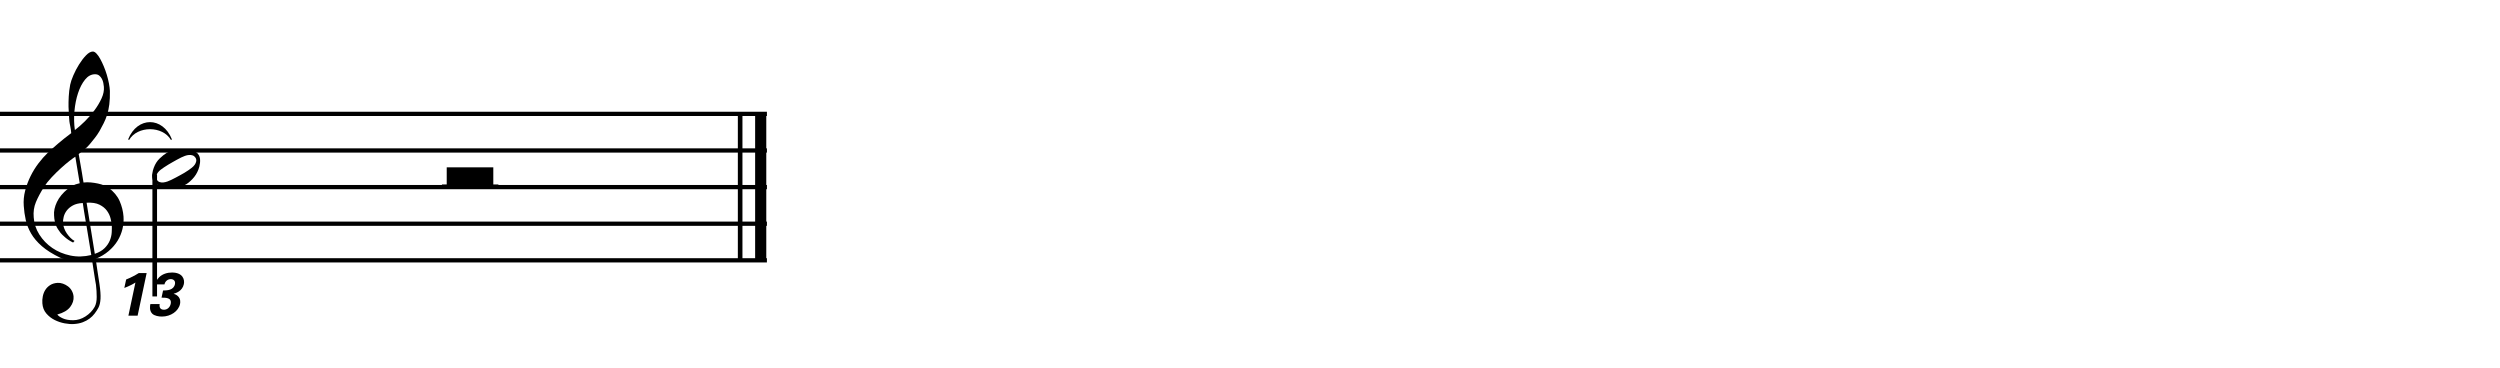 <?xml version="1.0" encoding="utf-8"?>
<!-- Generator: Adobe Illustrator 14.0.0, SVG Export Plug-In . SVG Version: 6.00 Build 43363)  -->
<!DOCTYPE svg PUBLIC "-//W3C//DTD SVG 1.1//EN" "http://www.w3.org/Graphics/SVG/1.1/DTD/svg11.dtd">
<svg version="1.1" id="Layer_1" xmlns="http://www.w3.org/2000/svg" xmlns:xlink="http://www.w3.org/1999/xlink" x="0px" y="0px"
	 width="544.1px" height="80px" viewBox="0 0 544.1 80" enable-background="new 0 0 544.1 80" xml:space="preserve">
<g>
	<path d="M20.027,56.553c-0.595,0.106-1.227,0.17-1.897,0.191c-0.669,0.021-1.323,0.005-1.96-0.048s-1.228-0.128-1.77-0.223
		c-0.542-0.096-0.983-0.229-1.323-0.399c-1.637-0.786-2.96-1.62-3.969-2.502c-1.01-0.883-1.791-1.802-2.343-2.758
		c-0.553-0.957-0.94-1.94-1.164-2.949c-0.223-1.01-0.366-2.025-0.43-3.045c-0.084-1.105,0.016-2.21,0.303-3.316
		c0.287-1.105,0.68-2.163,1.18-3.172c0.499-1.009,1.073-1.939,1.722-2.79c0.648-0.85,1.302-1.594,1.961-2.232
		c0.765-0.722,1.567-1.439,2.407-2.152c0.839-0.712,1.758-1.44,2.758-2.184c-0.021-0.276-0.048-0.521-0.08-0.733
		c-0.032-0.212-0.069-0.43-0.111-0.653c-0.043-0.223-0.091-0.473-0.144-0.75c-0.053-0.276-0.091-0.616-0.112-1.02
		c0-0.17-0.021-0.483-0.063-0.94c-0.043-0.457-0.069-1.009-0.08-1.658c-0.011-0.648,0.005-1.387,0.048-2.216
		c0.042-0.829,0.148-1.689,0.319-2.583c0.106-0.531,0.334-1.206,0.685-2.024c0.351-0.818,0.765-1.61,1.244-2.375
		c0.478-0.765,0.983-1.424,1.514-1.977c0.531-0.552,1.031-0.829,1.499-0.829c0.234,0,0.489,0.144,0.765,0.43
		c0.276,0.287,0.547,0.669,0.813,1.148c0.266,0.478,0.526,1.02,0.781,1.626s0.479,1.228,0.669,1.865
		c0.191,0.638,0.345,1.265,0.462,1.881c0.117,0.617,0.186,1.159,0.207,1.626c0.021,1.105-0.021,2.078-0.127,2.917
		c-0.106,0.84-0.266,1.594-0.478,2.264c-0.213,0.669-0.462,1.286-0.75,1.849c-0.287,0.563-0.59,1.132-0.908,1.706
		c-0.34,0.574-0.686,1.079-1.037,1.515c-0.351,0.436-0.707,0.876-1.068,1.323c-0.382,0.468-0.781,0.856-1.195,1.164
		c-0.415,0.308-0.824,0.643-1.228,1.004c0.191,1.084,0.361,2.062,0.51,2.933c0.064,0.383,0.128,0.755,0.191,1.116
		c0.064,0.361,0.117,0.696,0.16,1.004c0.042,0.308,0.084,0.563,0.127,0.765c0.042,0.202,0.063,0.324,0.063,0.367
		c0.51-0.064,1.036-0.069,1.578-0.016c0.542,0.053,1.063,0.133,1.562,0.239c0.499,0.106,0.945,0.245,1.339,0.414
		c0.393,0.17,0.707,0.33,0.941,0.479c1.147,0.85,1.96,1.823,2.439,2.917c0.478,1.095,0.759,2.216,0.845,3.364
		c0.064,0.893-0.011,1.79-0.223,2.693c-0.213,0.903-0.569,1.765-1.068,2.583c-0.5,0.817-1.147,1.567-1.945,2.247
		c-0.797,0.681-1.737,1.244-2.821,1.69c0.127,0.871,0.244,1.679,0.351,2.423c0.106,0.638,0.202,1.259,0.287,1.865
		c0.084,0.605,0.148,1.025,0.191,1.259c0.191,1.275,0.265,2.322,0.223,3.141c-0.043,0.818-0.203,1.482-0.479,1.993
		c-0.234,0.425-0.505,0.839-0.813,1.243c-0.308,0.403-0.675,0.765-1.1,1.084c-0.425,0.318-0.919,0.584-1.482,0.797
		c-0.563,0.212-1.207,0.34-1.929,0.383c-0.553,0.042-1.211-0.006-1.977-0.144c-0.765-0.139-1.499-0.383-2.2-0.733
		c-0.701-0.351-1.307-0.824-1.817-1.419c-0.51-0.595-0.797-1.328-0.861-2.2c-0.042-0.51-0.011-1.025,0.096-1.546
		s0.292-0.988,0.558-1.402c0.266-0.415,0.616-0.761,1.052-1.036c0.435-0.277,0.972-0.437,1.61-0.479
		c0.383-0.021,0.77,0.037,1.164,0.175c0.393,0.139,0.76,0.335,1.1,0.59c0.34,0.256,0.616,0.574,0.829,0.957
		c0.212,0.383,0.34,0.797,0.382,1.243c0.064,0.786-0.181,1.546-0.733,2.279c-0.553,0.733-1.488,1.28-2.806,1.643
		c0.212,0.297,0.616,0.578,1.211,0.845c0.595,0.266,1.339,0.398,2.231,0.398c0.935,0,1.833-0.276,2.694-0.829
		s1.525-1.243,1.993-2.072c0.297-0.553,0.446-1.271,0.446-2.152s-0.053-1.77-0.16-2.662c-0.042-0.148-0.106-0.516-0.191-1.1
		c-0.085-0.585-0.181-1.195-0.287-1.833C20.304,58.296,20.176,57.467,20.027,56.553z M15.867,44.708
		c-0.563,0.309-1.01,0.681-1.339,1.116c-0.33,0.436-0.553,0.898-0.669,1.386c-0.117,0.489-0.165,0.925-0.144,1.308
		c0.021,0.383,0.106,0.775,0.255,1.18c0.148,0.403,0.345,0.781,0.59,1.132c0.244,0.351,0.51,0.67,0.797,0.956
		c0.287,0.287,0.579,0.505,0.876,0.654c-0.042,0.042-0.08,0.079-0.111,0.111s-0.069,0.068-0.112,0.111s-0.075,0.085-0.096,0.128
		c-0.659-0.319-1.238-0.696-1.737-1.132c-0.5-0.437-0.824-0.749-0.973-0.94c-0.234-0.319-0.436-0.606-0.605-0.861
		c-0.17-0.255-0.309-0.525-0.415-0.812c-0.106-0.287-0.197-0.601-0.271-0.94c-0.075-0.34-0.123-0.744-0.144-1.212
		c-0.043-0.446-0.011-0.919,0.096-1.419c0.106-0.499,0.281-1.004,0.526-1.514c0.244-0.51,0.563-1.004,0.957-1.482
		c0.393-0.479,0.855-0.93,1.387-1.355c0.276-0.212,0.526-0.383,0.749-0.51s0.43-0.239,0.622-0.335s0.388-0.17,0.59-0.223
		c0.202-0.053,0.419-0.111,0.654-0.175l-0.957-5.771c-0.255,0.149-0.669,0.446-1.244,0.893c-0.574,0.446-1.201,0.978-1.881,1.594
		c-0.681,0.617-1.355,1.281-2.024,1.993c-0.669,0.712-1.217,1.397-1.642,2.056c-0.765,1.211-1.36,2.328-1.786,3.348
		c-0.425,1.021-0.584,2.125-0.478,3.315c0.085,1.34,0.494,2.588,1.228,3.746c0.733,1.159,1.674,2.131,2.822,2.918
		c1.147,0.786,2.455,1.333,3.921,1.642c1.466,0.308,2.986,0.271,4.559-0.111c-0.34-2.104-0.648-3.985-0.925-5.644
		c-0.127-0.701-0.244-1.392-0.351-2.072c-0.106-0.68-0.207-1.286-0.303-1.817c-0.096-0.531-0.187-1.126-0.271-1.785
		C17.147,44.226,16.43,44.401,15.867,44.708z M20.697,16.158c-0.829,0-1.558,0.388-2.184,1.164c-0.627,0.776-1.137,1.759-1.53,2.949
		c-0.394,1.19-0.654,2.498-0.781,3.921c-0.127,1.424-0.096,2.795,0.096,4.113c0.701-0.531,1.435-1.174,2.2-1.929
		s1.461-1.557,2.088-2.407s1.137-1.711,1.53-2.583c0.393-0.871,0.558-1.7,0.494-2.487c-0.021-0.255-0.063-0.542-0.127-0.861
		c-0.063-0.319-0.17-0.616-0.319-0.893c-0.149-0.276-0.34-0.51-0.574-0.702C21.355,16.253,21.058,16.158,20.697,16.158z
		 M20.633,55.246c0.914-0.319,1.626-0.733,2.136-1.244c0.51-0.51,0.887-1.062,1.132-1.657c0.244-0.596,0.382-1.19,0.415-1.786
		c0.032-0.595,0.037-1.126,0.016-1.594c-0.042-0.383-0.133-0.86-0.271-1.435s-0.398-1.127-0.781-1.658
		c-0.383-0.531-0.925-0.973-1.626-1.323c-0.702-0.351-1.637-0.494-2.806-0.431L20.633,55.246z"/>
</g>
<line fill="none" stroke="#000000" stroke-width="2.306" stroke-miterlimit="10" x1="165.582" y1="24.782" x2="165.582" y2="56.658"/>
<line fill="none" stroke="#000000" stroke-width="0.922" stroke-miterlimit="10" x1="161.067" y1="24.782" x2="161.067" y2="56.658"/>
<line fill="none" stroke="#000000" stroke-width="2.306" stroke-miterlimit="10" x1="165.582" y1="24.782" x2="165.582" y2="56.658"/>
<line fill="none" stroke="#000000" stroke-width="0.922" stroke-miterlimit="10" x1="161.067" y1="24.782" x2="161.067" y2="56.658"/>
<line fill="none" stroke="#000000" stroke-width="2.306" stroke-miterlimit="10" x1="165.582" y1="24.782" x2="165.582" y2="56.658"/>
<line fill="none" stroke="#000000" stroke-width="0.922" stroke-miterlimit="10" x1="161.067" y1="24.782" x2="161.067" y2="56.658"/>
<line fill="none" stroke="#000000" stroke-width="0.925" stroke-miterlimit="10" x1="0" y1="24.782" x2="166.909" y2="24.782"/>
<line fill="none" stroke="#000000" stroke-width="0.925" stroke-miterlimit="10" x1="0" y1="32.75" x2="166.909" y2="32.75"/>
<line fill="none" stroke="#000000" stroke-width="0.925" stroke-miterlimit="10" x1="0" y1="40.72" x2="166.909" y2="40.72"/>
<line fill="none" stroke="#000000" stroke-width="0.925" stroke-miterlimit="10" x1="0" y1="48.689" x2="166.909" y2="48.689"/>
<line fill="none" stroke="#000000" stroke-width="0.925" stroke-miterlimit="10" x1="0" y1="56.658" x2="166.909" y2="56.658"/>
<g>
	<path d="M27.455,60.826c0.943-0.372,1.859-0.837,2.748-1.394h1.712l-1.964,9.266h-2.005l1.527-7.208
		c-0.438,0.292-1.314,0.77-2.416,1.181L27.455,60.826z"/>
	<path d="M34.746,66.176c-0.04,0.292-0.159,1.234,0.942,1.234c0.744,0,1.301-0.544,1.46-1.261c0.292-1.367-1.022-1.367-1.991-1.367
		l0.332-1.554c0.929-0.026,2.296-0.053,2.588-1.38c0.146-0.73-0.318-1.103-0.916-1.103c-0.571,0-1.208,0.386-1.367,1.155h-2.031
		c0.12-0.411,0.292-0.996,0.876-1.566c0.77-0.743,1.805-1.022,2.788-1.022c2.363,0,2.801,1.514,2.589,2.522
		c-0.332,1.553-1.792,1.979-2.23,2.098c0.279,0.093,0.637,0.212,0.982,0.57c0.531,0.545,0.504,1.222,0.412,1.66
		c-0.332,1.566-2.018,2.734-3.943,2.734c-0.664,0-1.606-0.146-2.098-0.624c-0.677-0.677-0.491-1.726-0.411-2.098H34.746z"/>
</g>
<line fill="none" stroke="#000000" stroke-width="1.009" stroke-miterlimit="10" x1="33.675" y1="37.953" x2="33.675" y2="64.516"/>
<g>
	<path d="M43.292,33.794c0.128,0.234,0.208,0.494,0.239,0.781c0.032,0.287,0.032,0.574,0,0.861c-0.032,0.287-0.08,0.558-0.144,0.813
		c-0.063,0.255-0.127,0.457-0.191,0.606c-0.298,0.808-0.745,1.52-1.339,2.136c-0.595,0.616-1.137,1.041-1.626,1.275
		c-1.042,0.531-2.285,0.733-3.73,0.605c-0.213-0.021-0.462-0.053-0.75-0.096s-0.574-0.117-0.861-0.223
		c-0.287-0.106-0.563-0.245-0.829-0.415s-0.473-0.382-0.622-0.637c-0.17-0.277-0.271-0.558-0.303-0.845
		c-0.032-0.287-0.032-0.563,0-0.829c0.032-0.266,0.08-0.51,0.144-0.733c0.063-0.223,0.127-0.42,0.191-0.59
		c0.297-0.808,0.722-1.477,1.275-2.009c0.553-0.531,1.073-0.945,1.562-1.243c0.489-0.276,1.089-0.5,1.801-0.669
		c0.712-0.17,1.514-0.202,2.407-0.096c0.17,0.021,0.382,0.048,0.638,0.08c0.255,0.032,0.515,0.096,0.781,0.191
		s0.521,0.223,0.765,0.382C42.947,33.3,43.144,33.519,43.292,33.794z M42.56,34.336c-0.17-0.255-0.378-0.425-0.622-0.51
		c-0.245-0.084-0.51-0.117-0.797-0.096c-0.287,0.021-0.58,0.085-0.877,0.191c-0.298,0.106-0.574,0.223-0.829,0.351
		c-0.362,0.17-0.686,0.34-0.973,0.51c-0.287,0.17-0.59,0.34-0.909,0.51c-0.617,0.34-1.243,0.723-1.881,1.147
		c-0.234,0.149-0.473,0.319-0.717,0.51c-0.245,0.191-0.452,0.403-0.622,0.638c-0.17,0.233-0.282,0.483-0.335,0.749
		c-0.053,0.266-0.005,0.526,0.144,0.781c0.148,0.255,0.351,0.425,0.605,0.51c0.255,0.084,0.526,0.111,0.813,0.08
		c0.287-0.032,0.579-0.101,0.877-0.207c0.297-0.107,0.574-0.224,0.829-0.351c0.361-0.17,0.696-0.34,1.004-0.51
		c0.308-0.17,0.622-0.34,0.941-0.51c0.319-0.17,0.622-0.34,0.909-0.51c0.287-0.17,0.6-0.372,0.94-0.605
		c0.212-0.149,0.441-0.319,0.686-0.51c0.244-0.191,0.451-0.404,0.622-0.638c0.17-0.234,0.281-0.483,0.334-0.75
		C42.756,34.852,42.708,34.591,42.56,34.336z"/>
</g>
<g>
	<path d="M107.363,36.421v4.081H97.224v-4.081H107.363z"/>
</g>
<line fill="none" stroke="#000000" stroke-width="0.923" stroke-miterlimit="10" x1="96.183" y1="40.609" x2="108.47" y2="40.609"/>
<path d="M27.892,30.315c1.993-4.98,7.527-4.98,9.519,0l-0.189,0.171c-1.803-3.159-7.337-3.159-9.14,0L27.892,30.315"/>
</svg>
